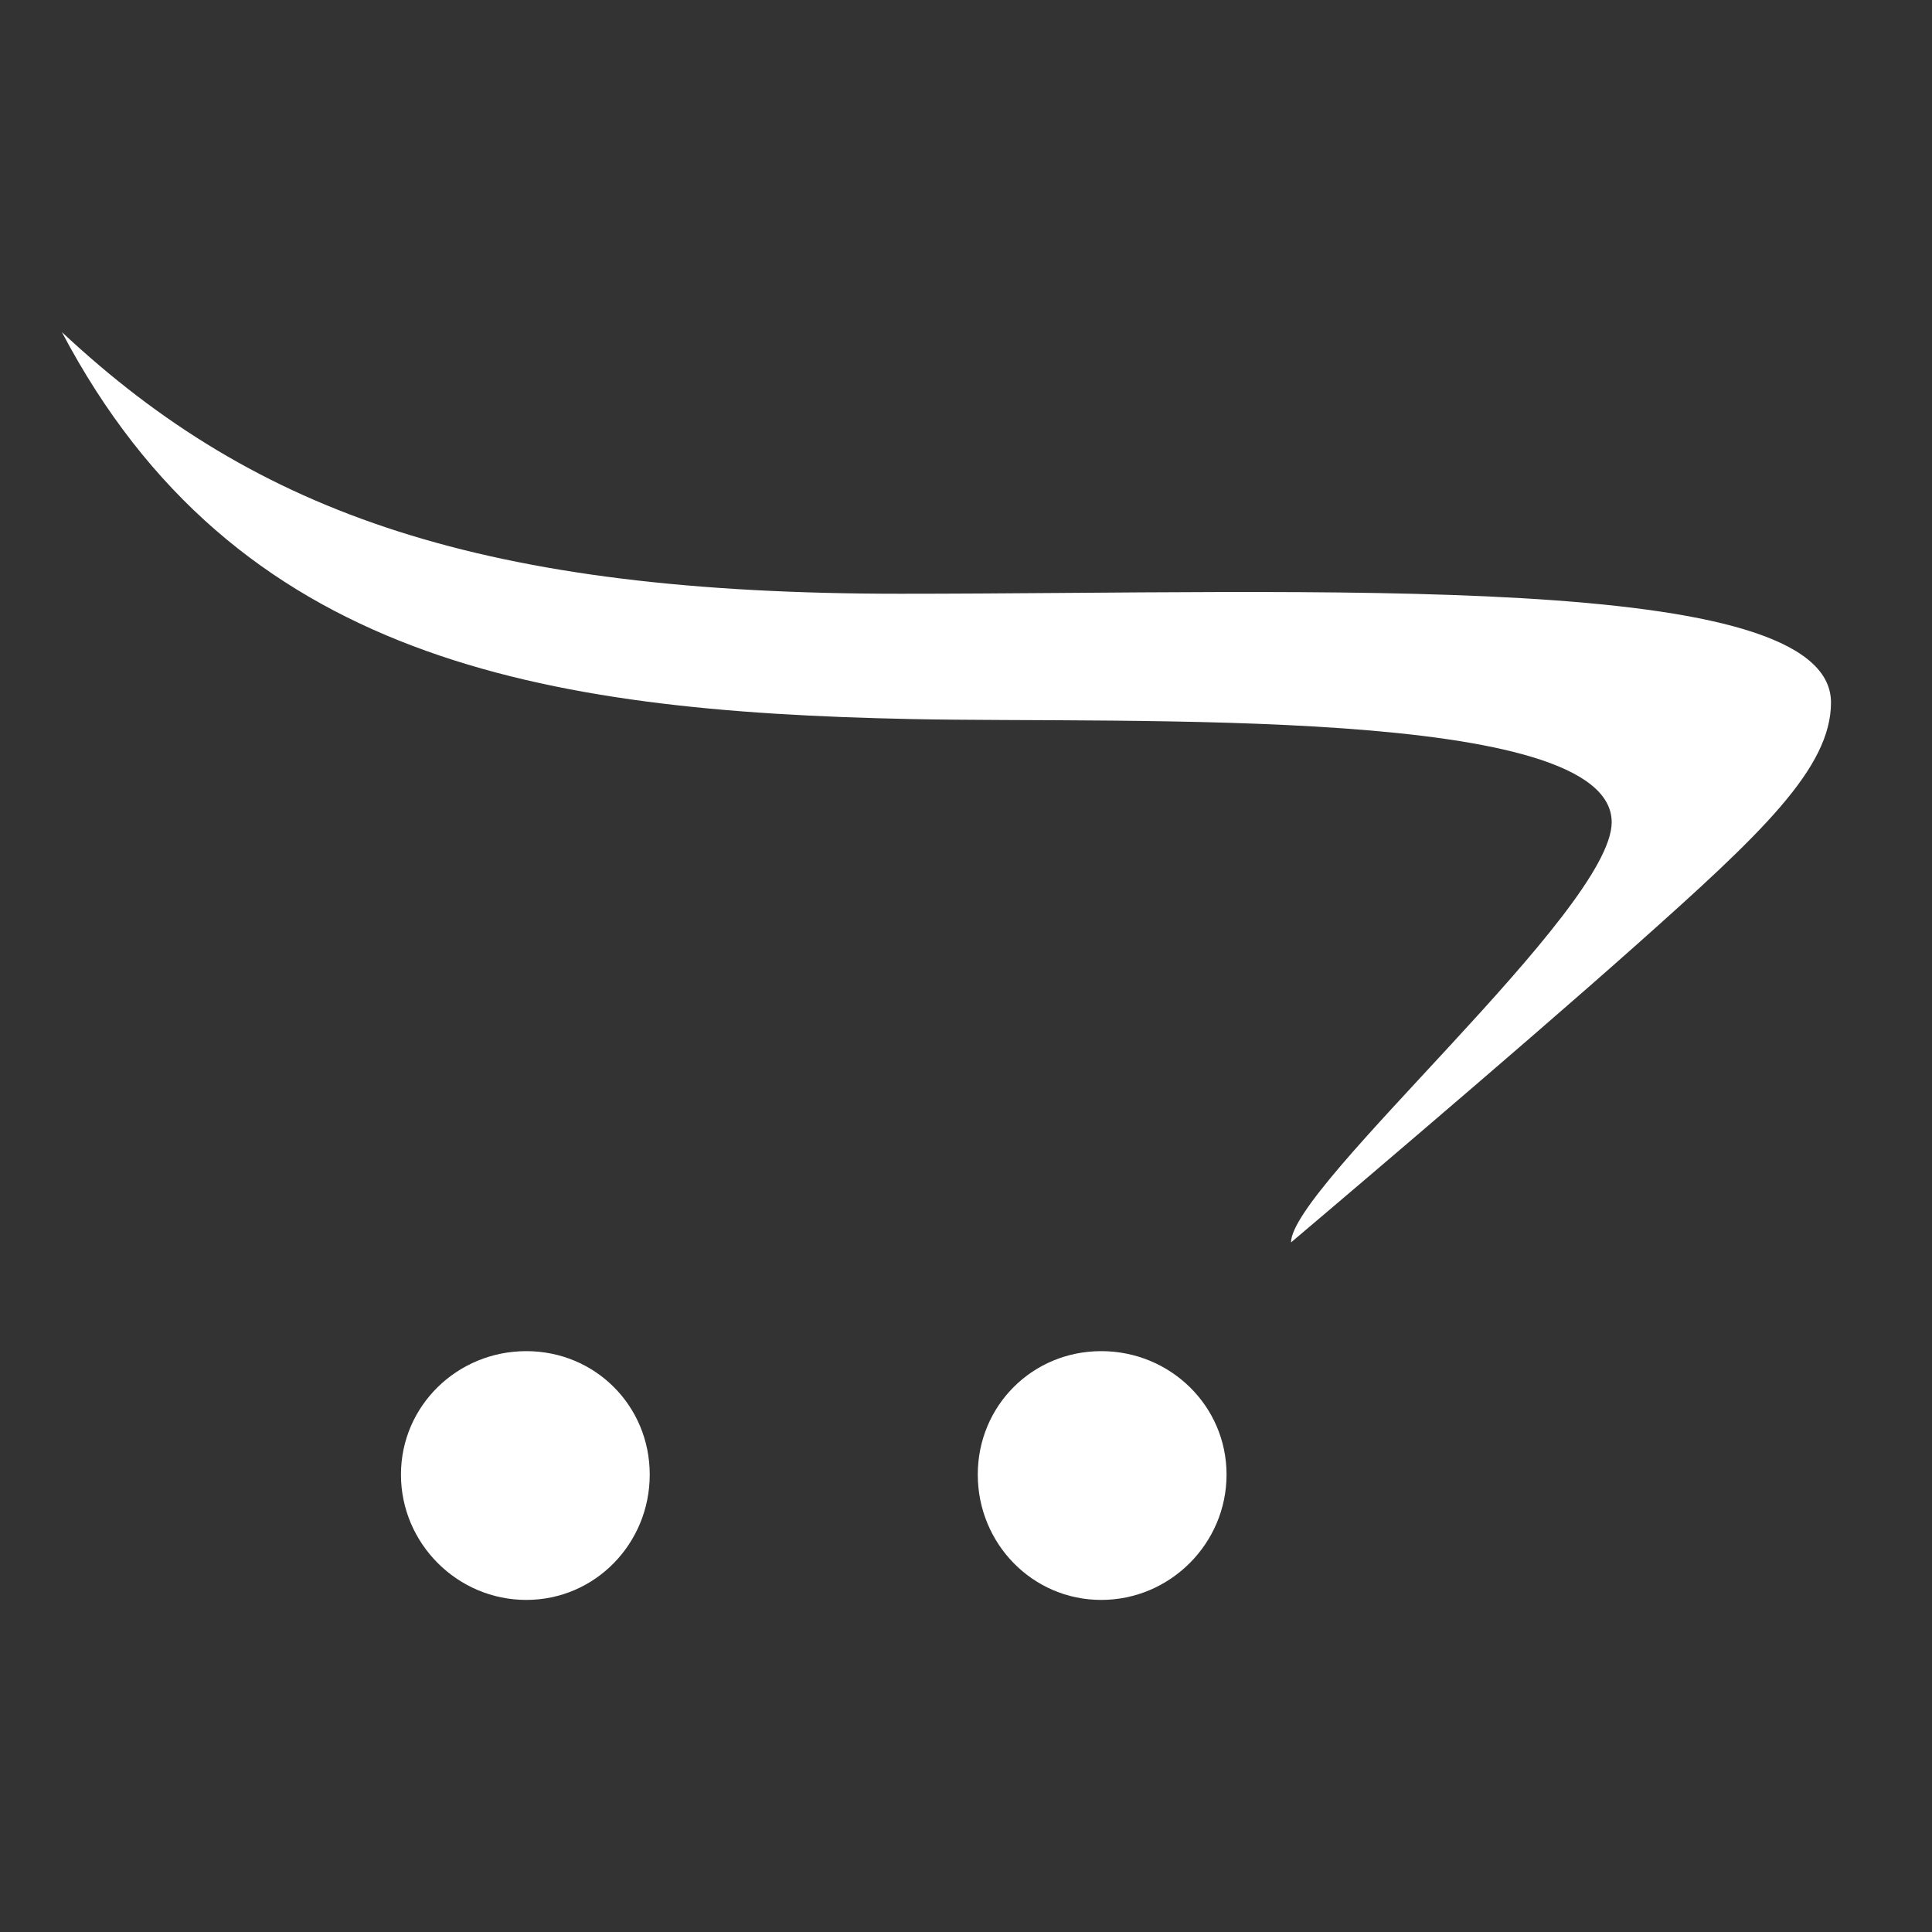 <svg width="43" height="43" viewBox="0 0 43 43" fill="none" xmlns="http://www.w3.org/2000/svg">
<rect x="0" y="0" width="43" height="43" fill="#333333" stroke="none"/>
<path d="M1.377 7.391C5.227 14.697 12.031 15.835 20.285 16.004C25.156 16.106 35.871 15.691 35.871 18.301C35.871 20.259 28.734 26.396 28.734 27.652C28.734 27.652 33.682 23.469 36.445 21.008C39.209 18.547 40.752 17.091 40.752 15.635C40.752 12.671 29.293 13.215 20.039 13.215C10.785 13.215 5.725 11.461 1.377 7.391ZM11.713 30.072C10.18 30.072 8.924 31.287 8.924 32.82C8.924 34.353 10.18 35.609 11.713 35.609C13.246 35.609 14.461 34.353 14.461 32.82C14.461 31.287 13.246 30.072 11.713 30.072ZM24.51 30.072C22.977 30.072 21.762 31.287 21.762 32.82C21.762 34.353 22.977 35.609 24.51 35.609C26.043 35.609 27.299 34.353 27.299 32.82C27.299 31.287 26.043 30.072 24.51 30.072Z" fill="white"/>
</svg>
